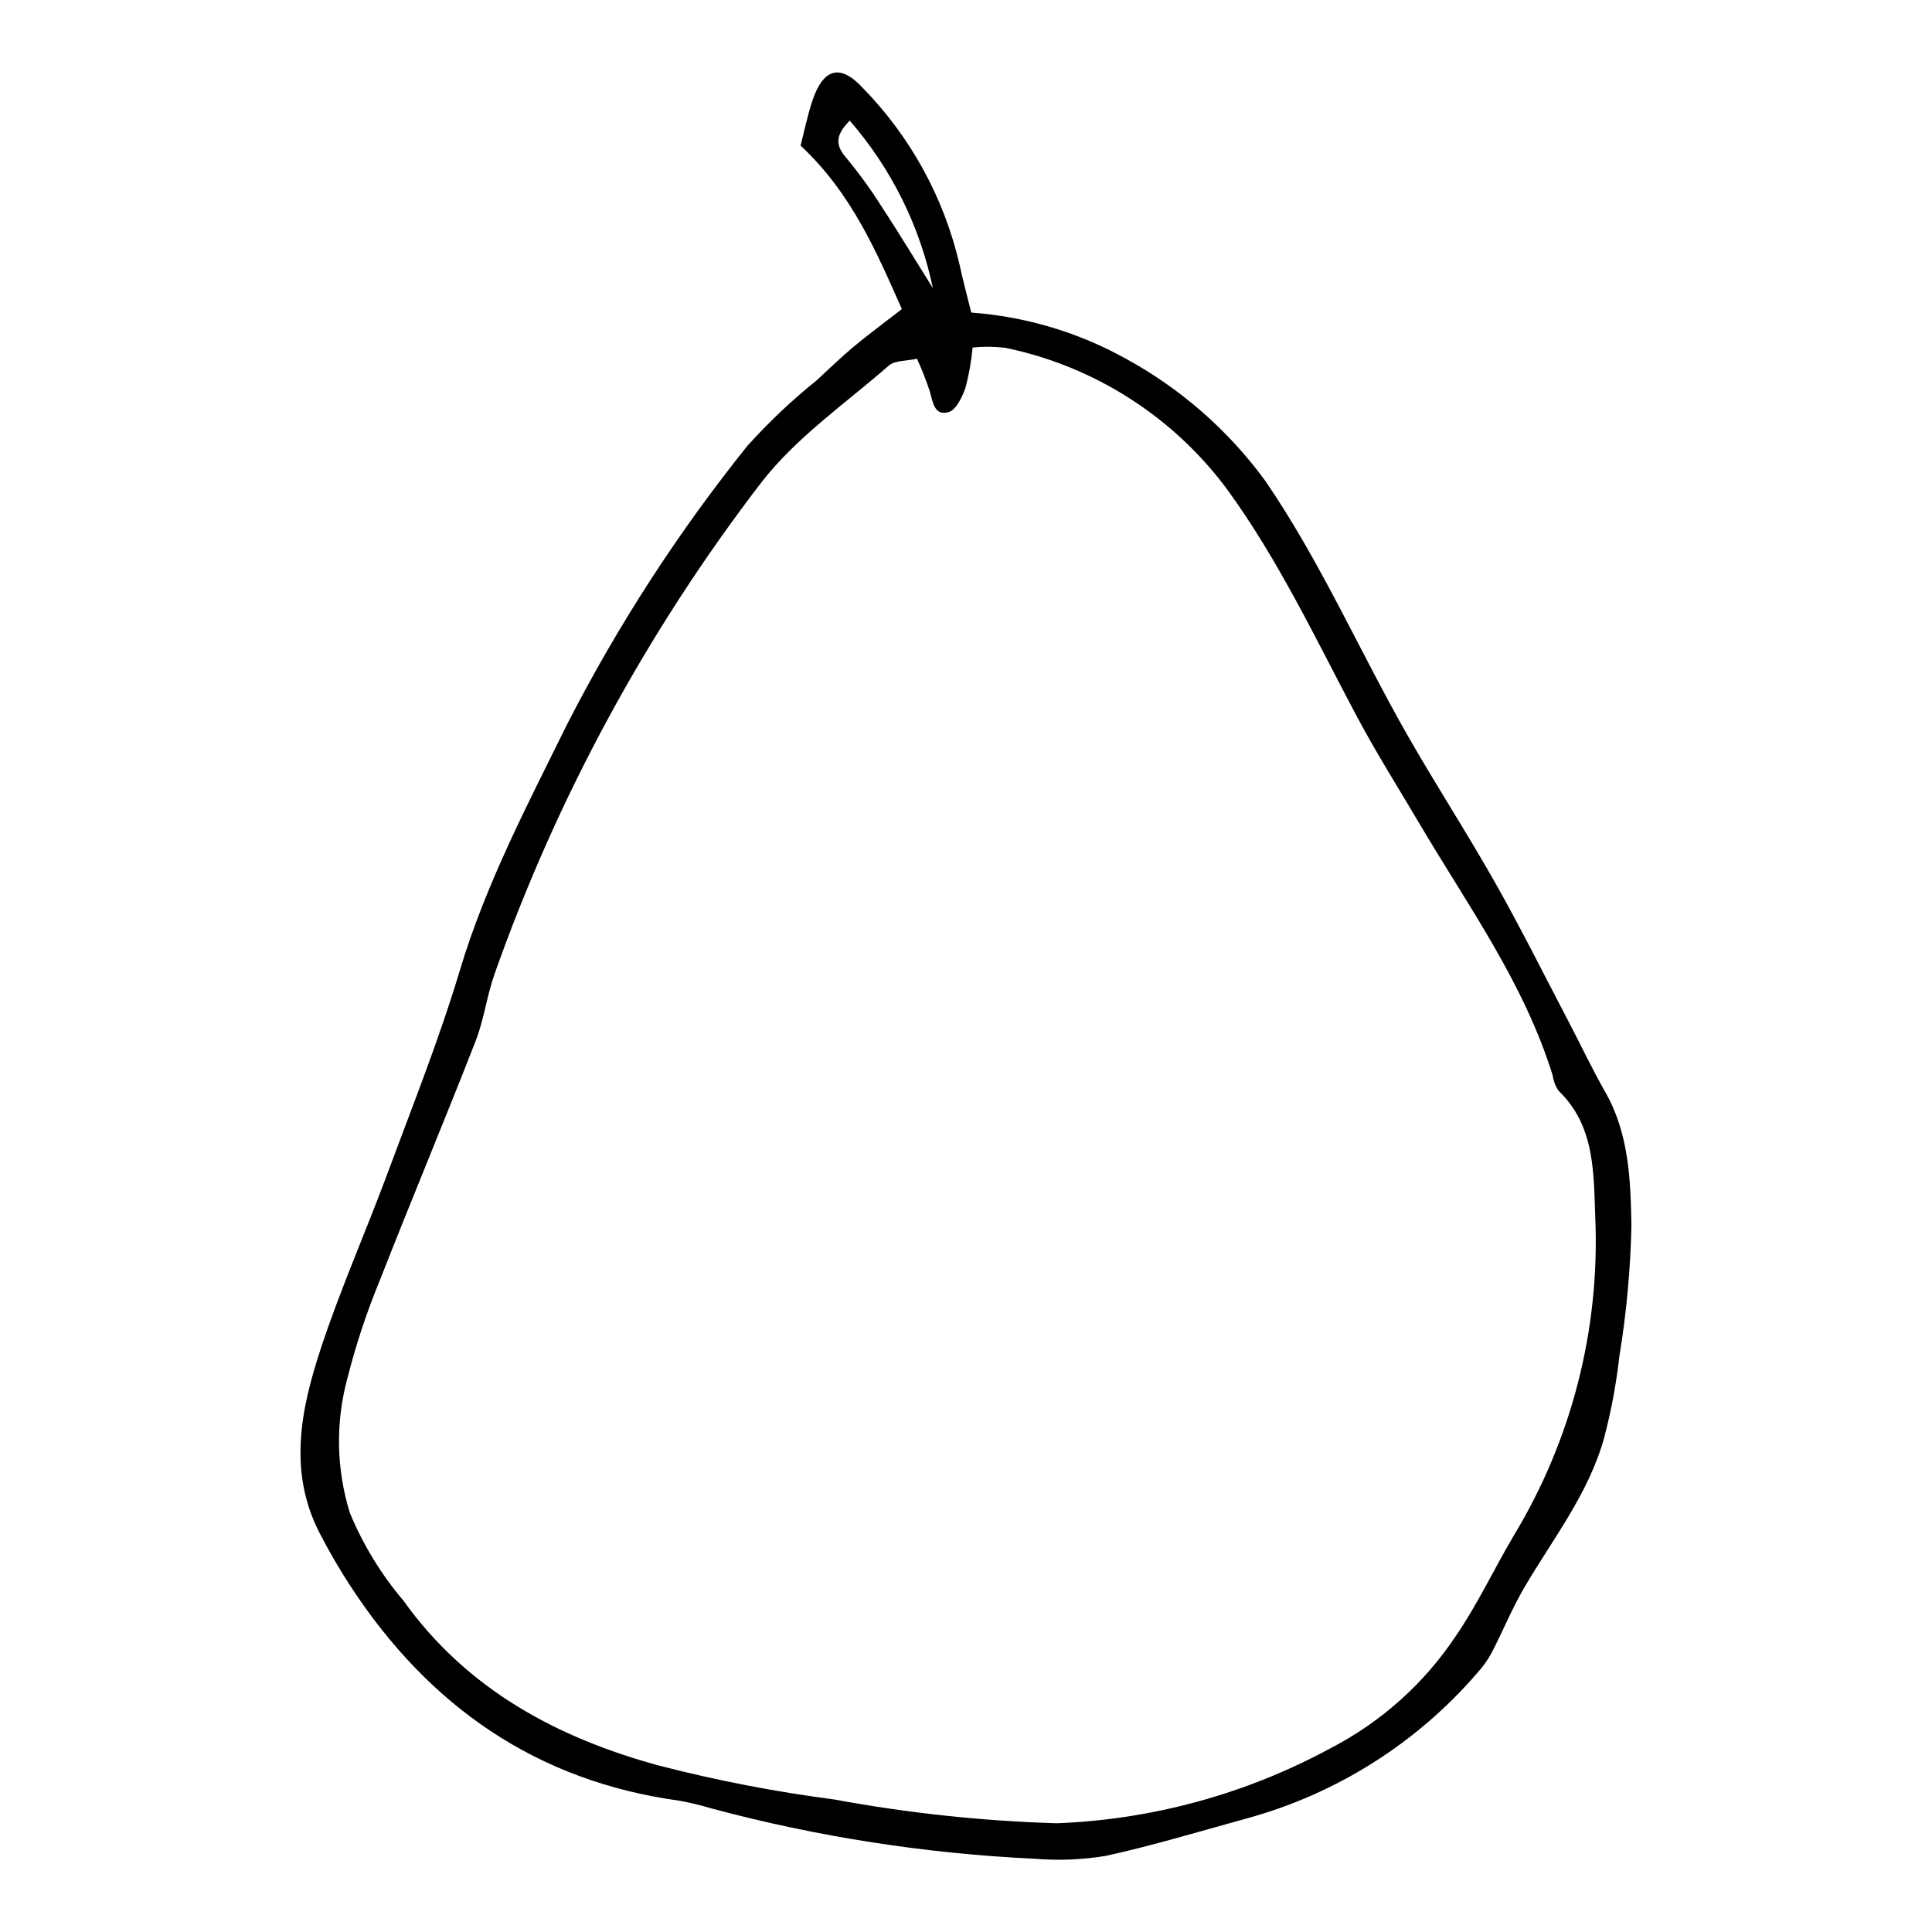 <?xml version="1.0" encoding="UTF-8"?>
<!-- Uploaded to: SVG Repo, www.svgrepo.com, Generator: SVG Repo Mixer Tools -->
<svg fill="#000000" width="800px" height="800px" version="1.1" viewBox="144 144 512 512" xmlns="http://www.w3.org/2000/svg">
 <path d="m383 225.91c-6.586-14.828-13.207-30.613-26.836-43.324 0.914-3.535 1.766-7.781 3.121-11.863 2.863-8.602 7.367-9.902 13.324-3.461v0.004c12.645 12.91 21.508 29.039 25.629 46.637 0.906 4.246 2.055 8.441 3.156 12.93 14.422 1.055 28.438 5.246 41.074 12.281 14.492 7.93 27.066 18.949 36.824 32.285 14.789 21.57 25.137 45.52 38.062 68.07 7.461 13.016 15.633 25.621 23.008 38.684 6.824 12.09 13.02 24.539 19.469 36.844 3.211 6.129 6.156 12.406 9.586 18.406 6.281 10.988 6.699 23.285 6.93 35.219v-0.004c-0.238 11.688-1.309 23.34-3.203 34.875-0.82 7.262-2.164 14.453-4.023 21.516-4.059 14.73-13.523 26.691-21.117 39.621-3.269 5.566-5.711 11.609-8.688 17.352-1.043 1.922-2.316 3.711-3.785 5.328-16.152 18.742-37.551 32.215-61.434 38.68-12.348 3.383-24.621 7.125-37.113 9.848-6.156 1.012-12.41 1.266-18.629 0.758-28.973-1.352-57.715-5.816-85.73-13.32-2.797-0.844-5.641-1.531-8.516-2.059-38.02-5.199-66.449-25.109-87.176-56.793-2.981-4.566-5.727-9.281-8.223-14.129-8.457-16.402-4.949-33.016 0.383-49.156 5.164-15.629 11.867-30.738 17.598-46.188 6.617-17.832 13.703-35.547 19.156-53.742 6.91-23.027 18.008-44.074 28.523-65.422 13.371-26.094 29.352-50.77 47.699-73.641 5.637-6.262 11.773-12.059 18.34-17.336 3.223-2.984 6.383-6.047 9.746-8.867 3.707-3.102 7.613-5.965 12.844-10.031zm4.012 13.156c-2.777 0.625-5.848 0.406-7.481 1.836-11.578 10.102-24.691 19.133-33.898 31.129h-0.004c-30.191 39.363-53.996 83.234-70.539 130-2.074 5.824-2.812 12.145-5.055 17.887-8.266 21.164-17.051 42.125-25.336 63.281-3.496 8.461-6.379 17.16-8.629 26.035-3.184 11.73-2.957 24.133 0.664 35.738 3.496 8.434 8.285 16.27 14.195 23.23 16.793 23.539 40.82 36.395 67.891 43.742 15.234 3.918 30.695 6.906 46.293 8.941 19.461 3.598 39.172 5.703 58.953 6.301 25.375-0.973 50.188-7.773 72.512-19.871 13.441-6.949 24.887-17.207 33.262-29.809 5.754-8.402 10.113-17.746 15.312-26.543v0.004c15.297-25.266 22.816-54.477 21.625-83.988-0.473-11.887 0.062-24.516-9.785-33.961h0.004c-0.809-1.215-1.328-2.598-1.527-4.039-7.582-24.484-22.523-45.066-35.34-66.777-5.57-9.441-11.438-18.727-16.578-28.395-10.832-20.371-20.613-41.227-34.305-60.066-14.309-19.32-35.238-32.691-58.785-37.559-2.891-0.352-5.812-0.379-8.707-0.086-0.34 3.586-0.965 7.141-1.875 10.625-0.867 2.461-2.465 5.879-4.457 6.473-3.816 1.141-4.227-2.664-5.031-5.547v0.004c-0.977-2.918-2.102-5.785-3.379-8.582zm-17.828-63.102c-3.312 3.398-4.191 6.059-1.078 9.668 3.457 4.164 6.644 8.547 9.535 13.117 4.254 6.465 8.254 13.098 13.578 21.605h0.004c-3.434-16.438-11.02-31.719-22.039-44.391z"/>
</svg>
